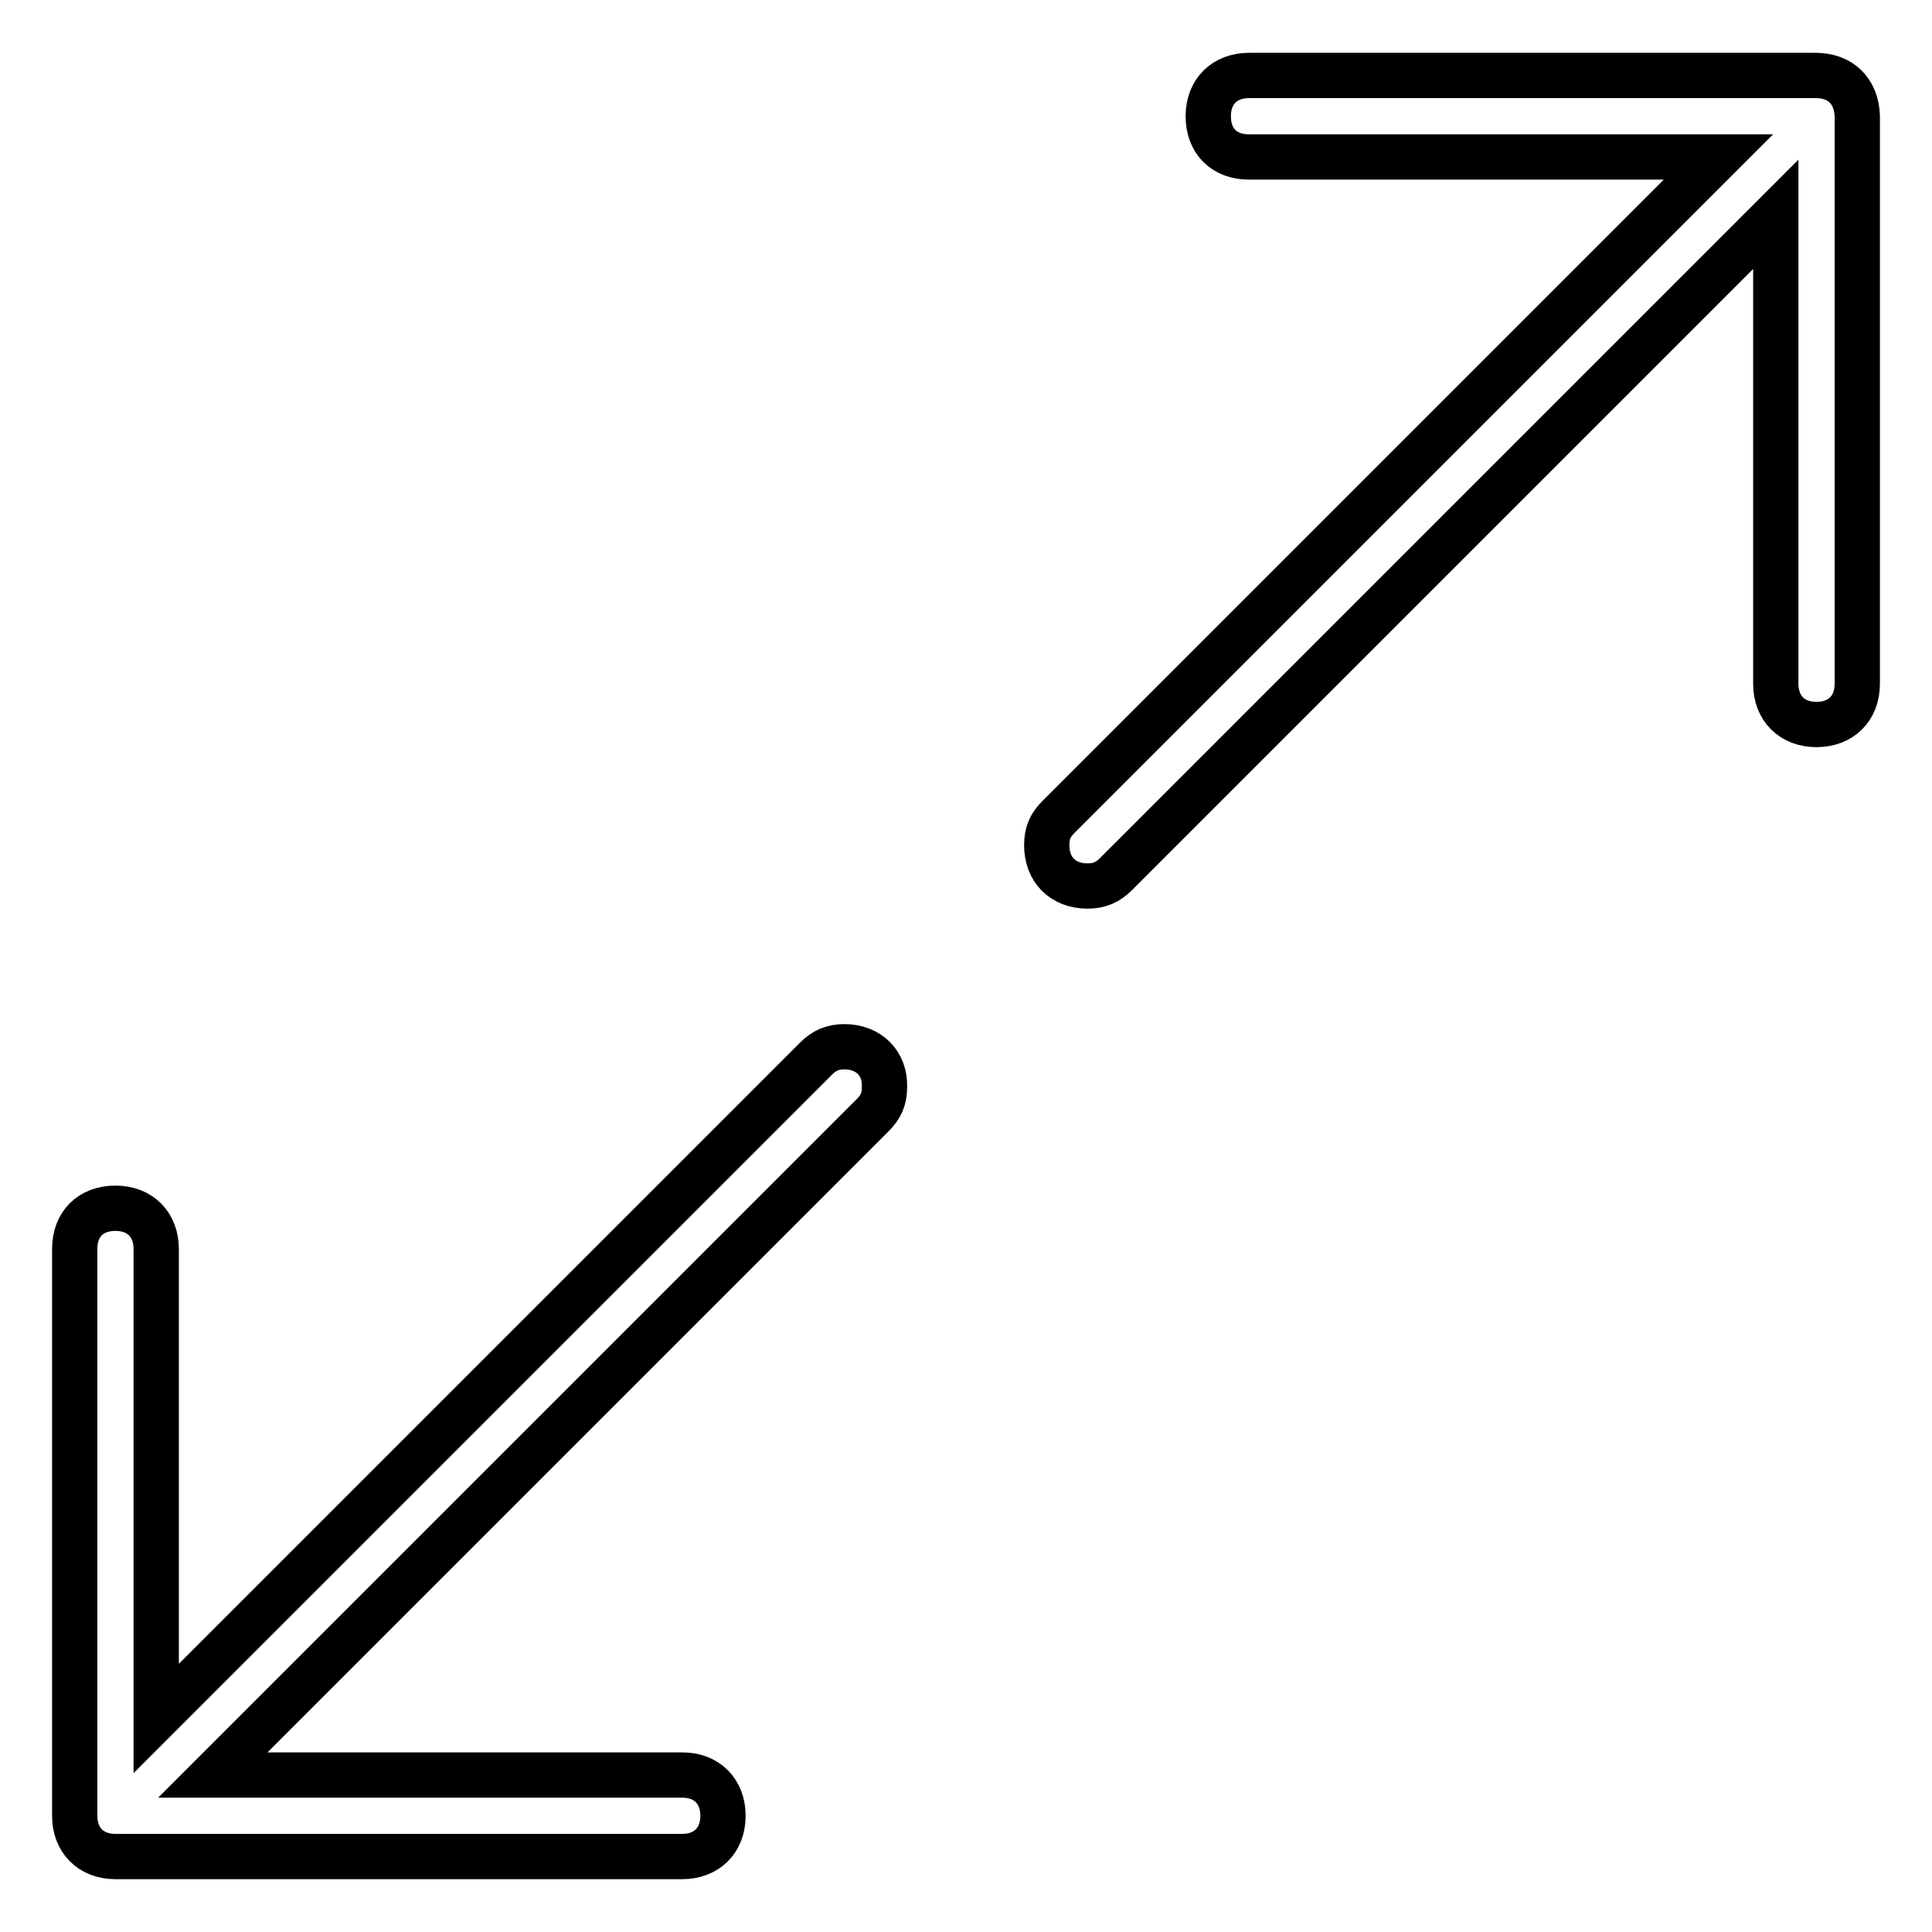 <?xml version="1.0" encoding="utf-8"?>
<!-- Svg Vector Icons : http://www.onlinewebfonts.com/icon -->
<!DOCTYPE svg PUBLIC "-//W3C//DTD SVG 1.1//EN" "http://www.w3.org/Graphics/SVG/1.1/DTD/svg11.dtd">
<svg version="1.1" xmlns="http://www.w3.org/2000/svg" xmlns:xlink="http://www.w3.org/1999/xlink" x="0px" y="0px" viewBox="0 0 256 256" enable-background="new 0 0 256 256" xml:space="preserve">
<g> <path stroke-width="6" fill-opacity="0" stroke="#000000"  d="M111.9,138.7c-1.6,0-2.7,0.5-3.8,1.6l-87.4,87.4v-62.2c0-3.2-2.1-5.4-5.4-5.4s-5.4,2.1-5.4,5.4v75.1 c0,3.2,2.1,5.4,5.4,5.4h75.1c3.2,0,5.4-2.1,5.4-5.4c0-3.2-2.1-5.4-5.4-5.4H28.2l87.4-87.4c1.1-1.1,1.6-2.1,1.6-3.8 C117.3,140.9,115.1,138.7,111.9,138.7z M240.6,10h-75.1c-3.2,0-5.4,2.1-5.4,5.4s2.1,5.4,5.4,5.4h62.2l-87.4,87.4 c-1.1,1.1-1.6,2.1-1.6,3.8c0,3.2,2.1,5.4,5.4,5.4c1.6,0,2.7-0.5,3.8-1.6l87.4-87.4v62.2c0,3.2,2.1,5.4,5.4,5.4 c3.2,0,5.4-2.1,5.4-5.4V15.4C246,12.1,243.9,10,240.6,10z"/></g>
</svg>